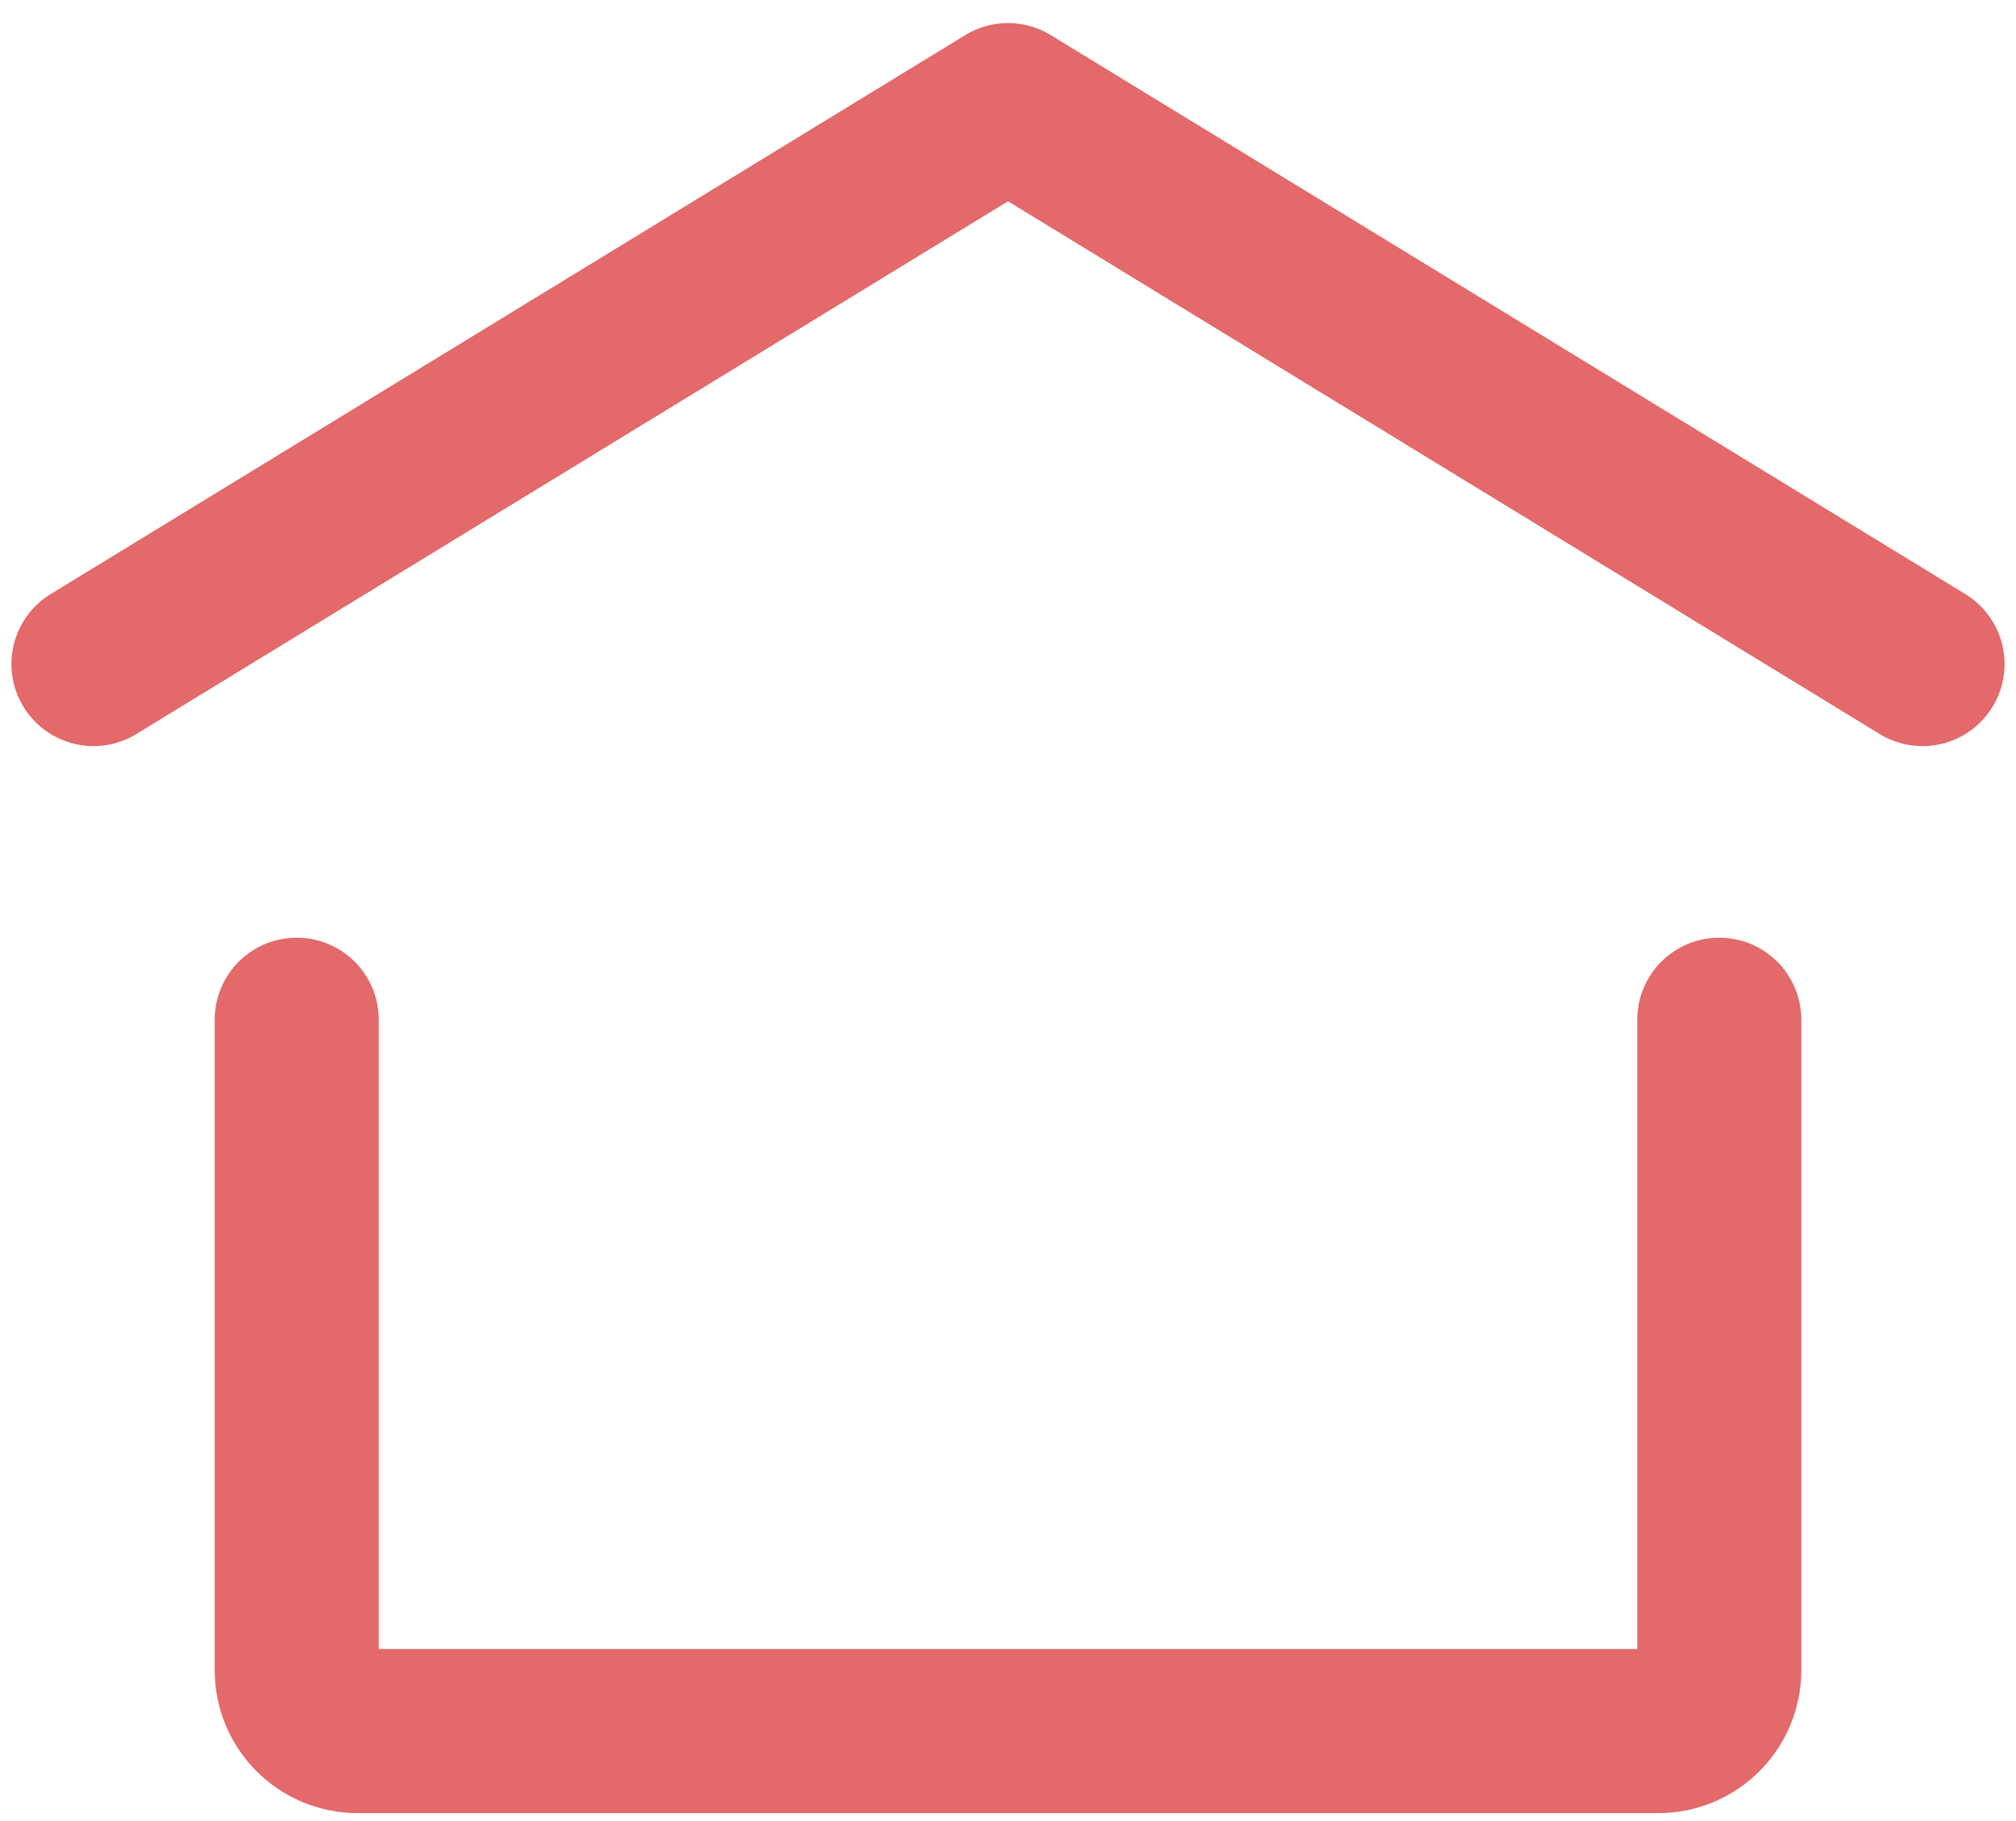 <svg width="62" height="56" viewBox="0 0 62 56" fill="none" xmlns="http://www.w3.org/2000/svg">
<path d="M2.875 20.421L31 3.233L59.125 20.421" stroke="#E3696A" stroke-width="5.046" stroke-linecap="round" stroke-linejoin="round"/>
<path d="M52.875 31.358V51.358C52.875 52.394 52.036 53.233 51 53.233H11C9.964 53.233 9.125 52.394 9.125 51.358V31.358" stroke="#E3696A" stroke-width="5.046" stroke-linecap="round" stroke-linejoin="round"/>
</svg>
